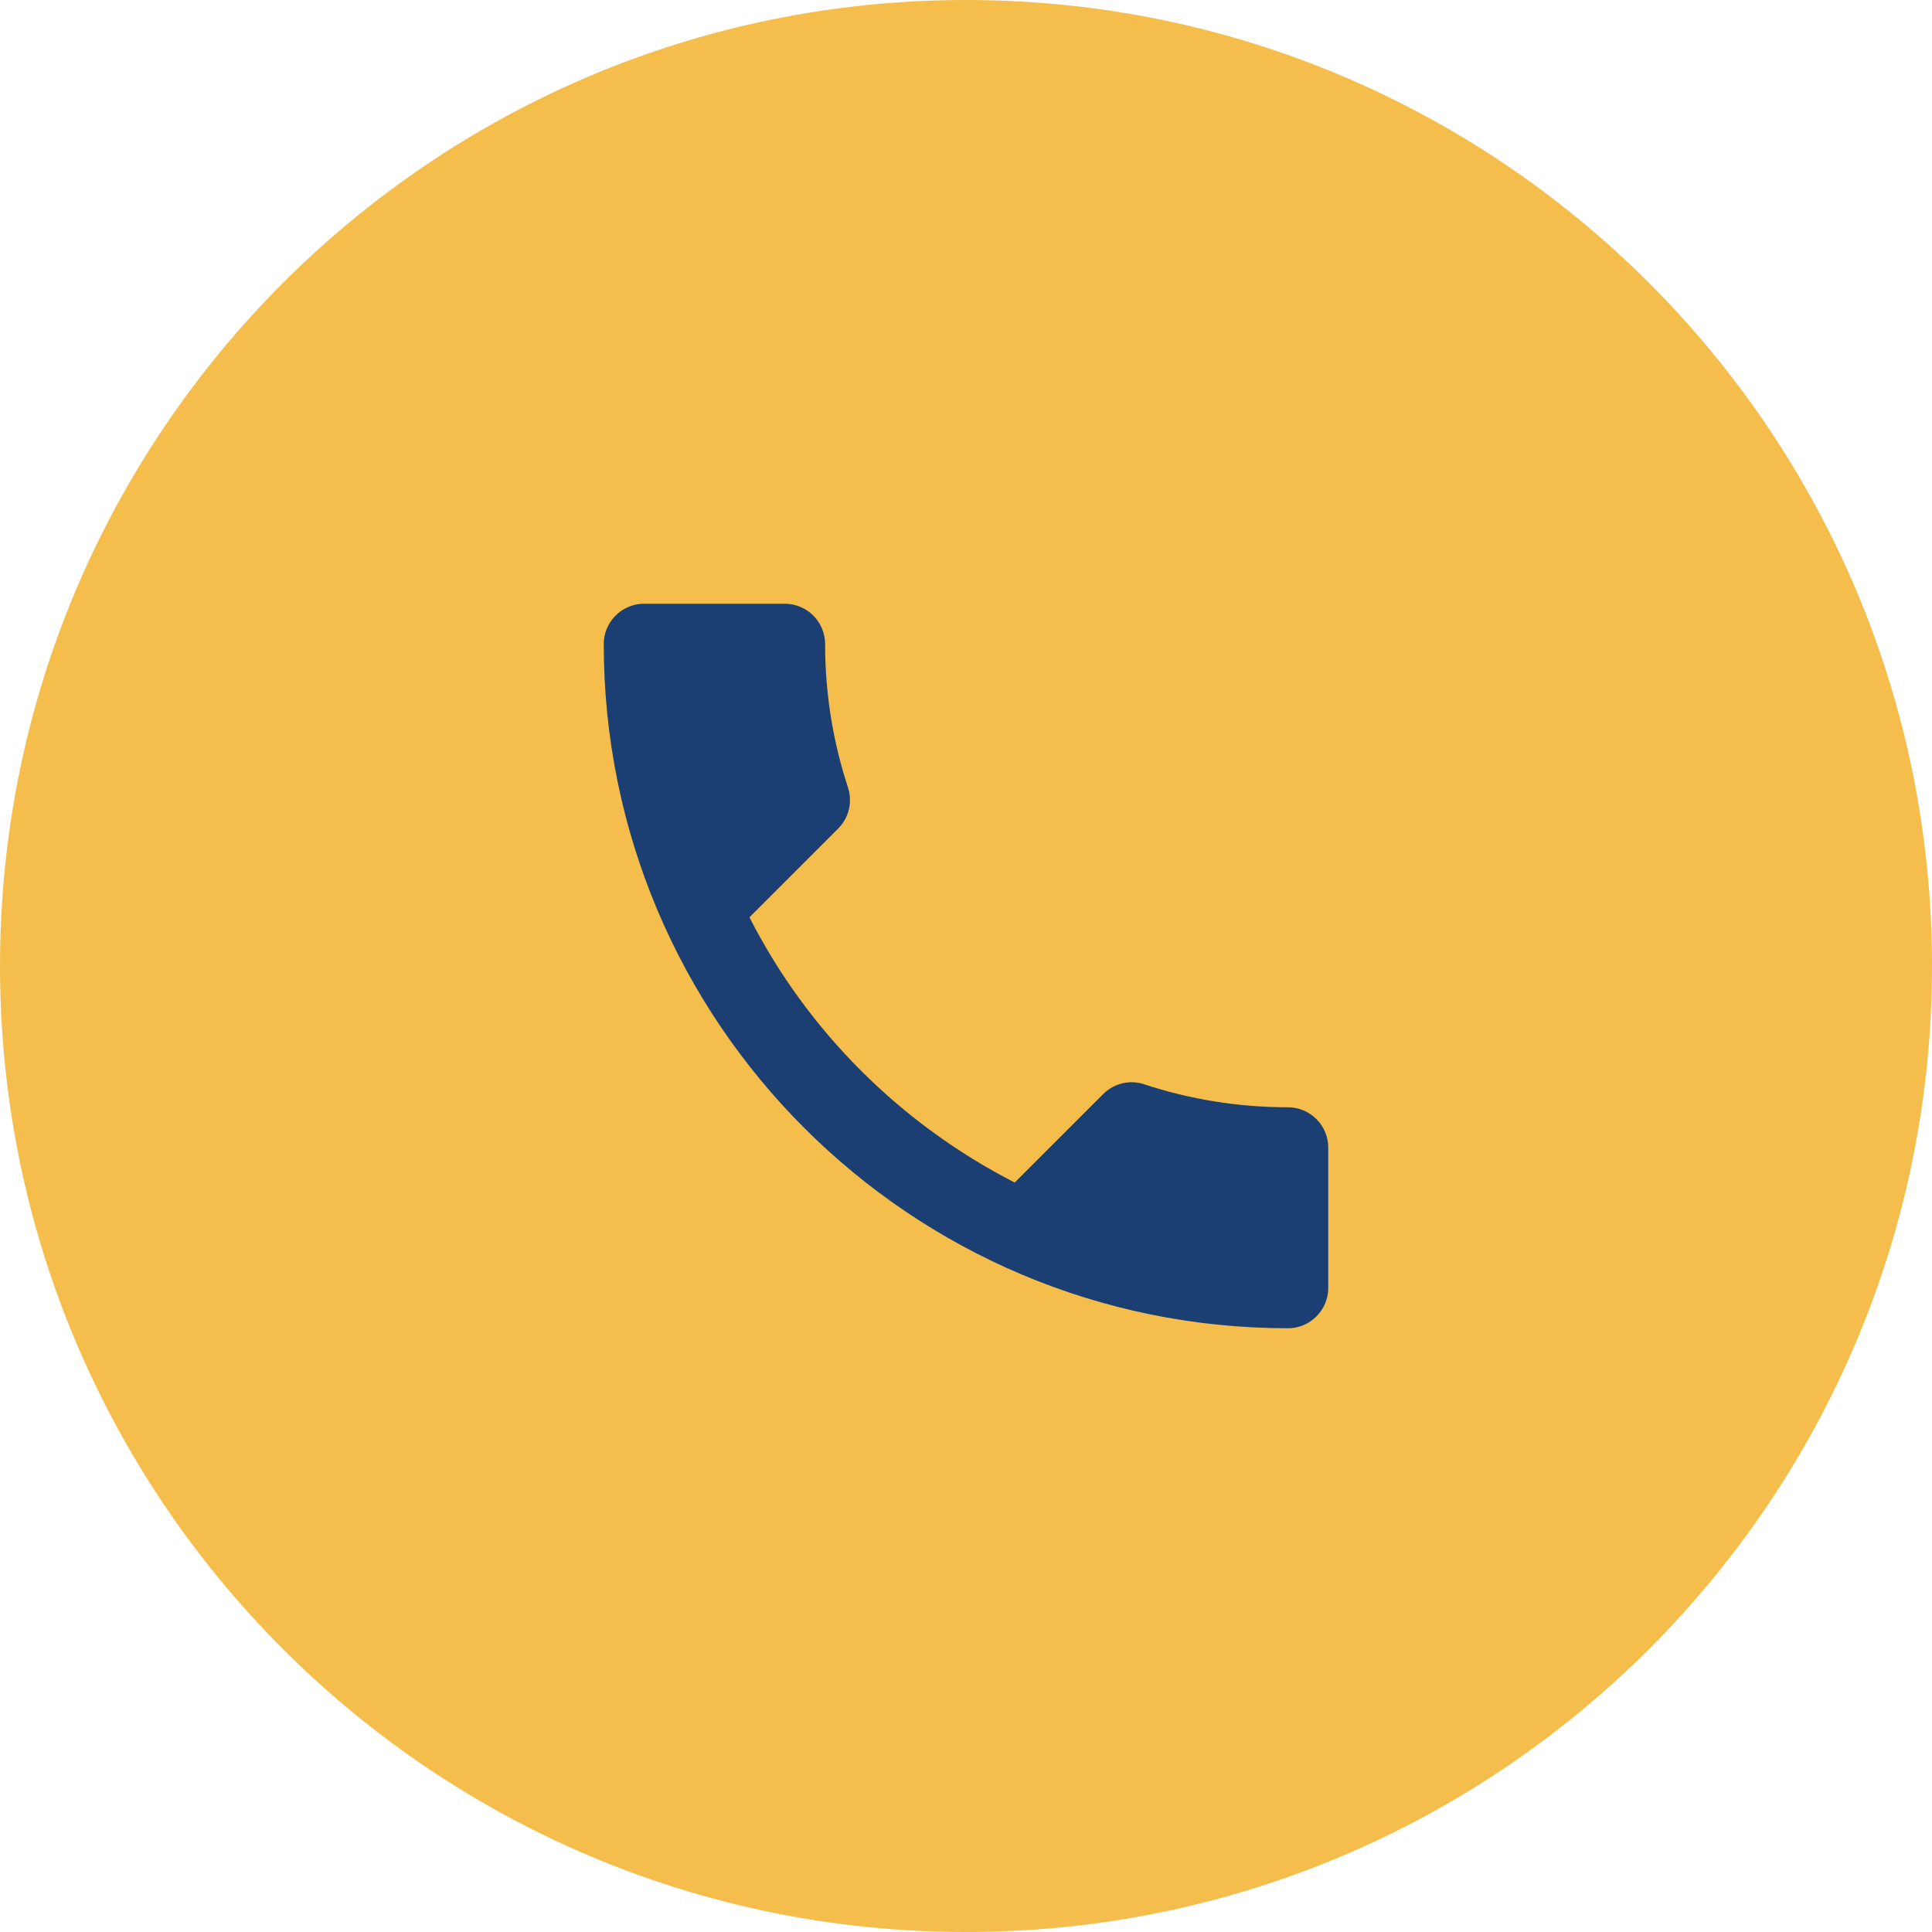 <?xml version="1.0" encoding="UTF-8"?> <svg xmlns="http://www.w3.org/2000/svg" width="64" height="64" viewBox="0 0 64 64" fill="none"><path d="M0 32C0 14.327 14.327 0 32 0C49.673 0 64 14.327 64 32C64 49.673 49.673 64 32 64C14.327 64 0 49.673 0 32Z" fill="#F5BE4C"></path><g clip-path="url(#clip0_193_891)"><path d="M24.827 30.387C26.747 34.16 29.84 37.24 33.613 39.173L36.547 36.24C36.907 35.88 37.44 35.76 37.907 35.92C39.4 36.413 41.013 36.68 42.667 36.68C43.4 36.68 44 37.28 44 38.013V42.667C44 43.4 43.4 44 42.667 44C30.147 44 20 33.853 20 21.333C20 20.6 20.6 20 21.333 20H26C26.733 20 27.333 20.6 27.333 21.333C27.333 23 27.6 24.6 28.093 26.093C28.24 26.56 28.133 27.08 27.76 27.453L24.827 30.387Z" fill="#1B3F73"></path></g><defs><clipPath id="clip0_193_891"><rect width="32" height="32" fill="white" transform="translate(16 16)"></rect></clipPath></defs></svg> 